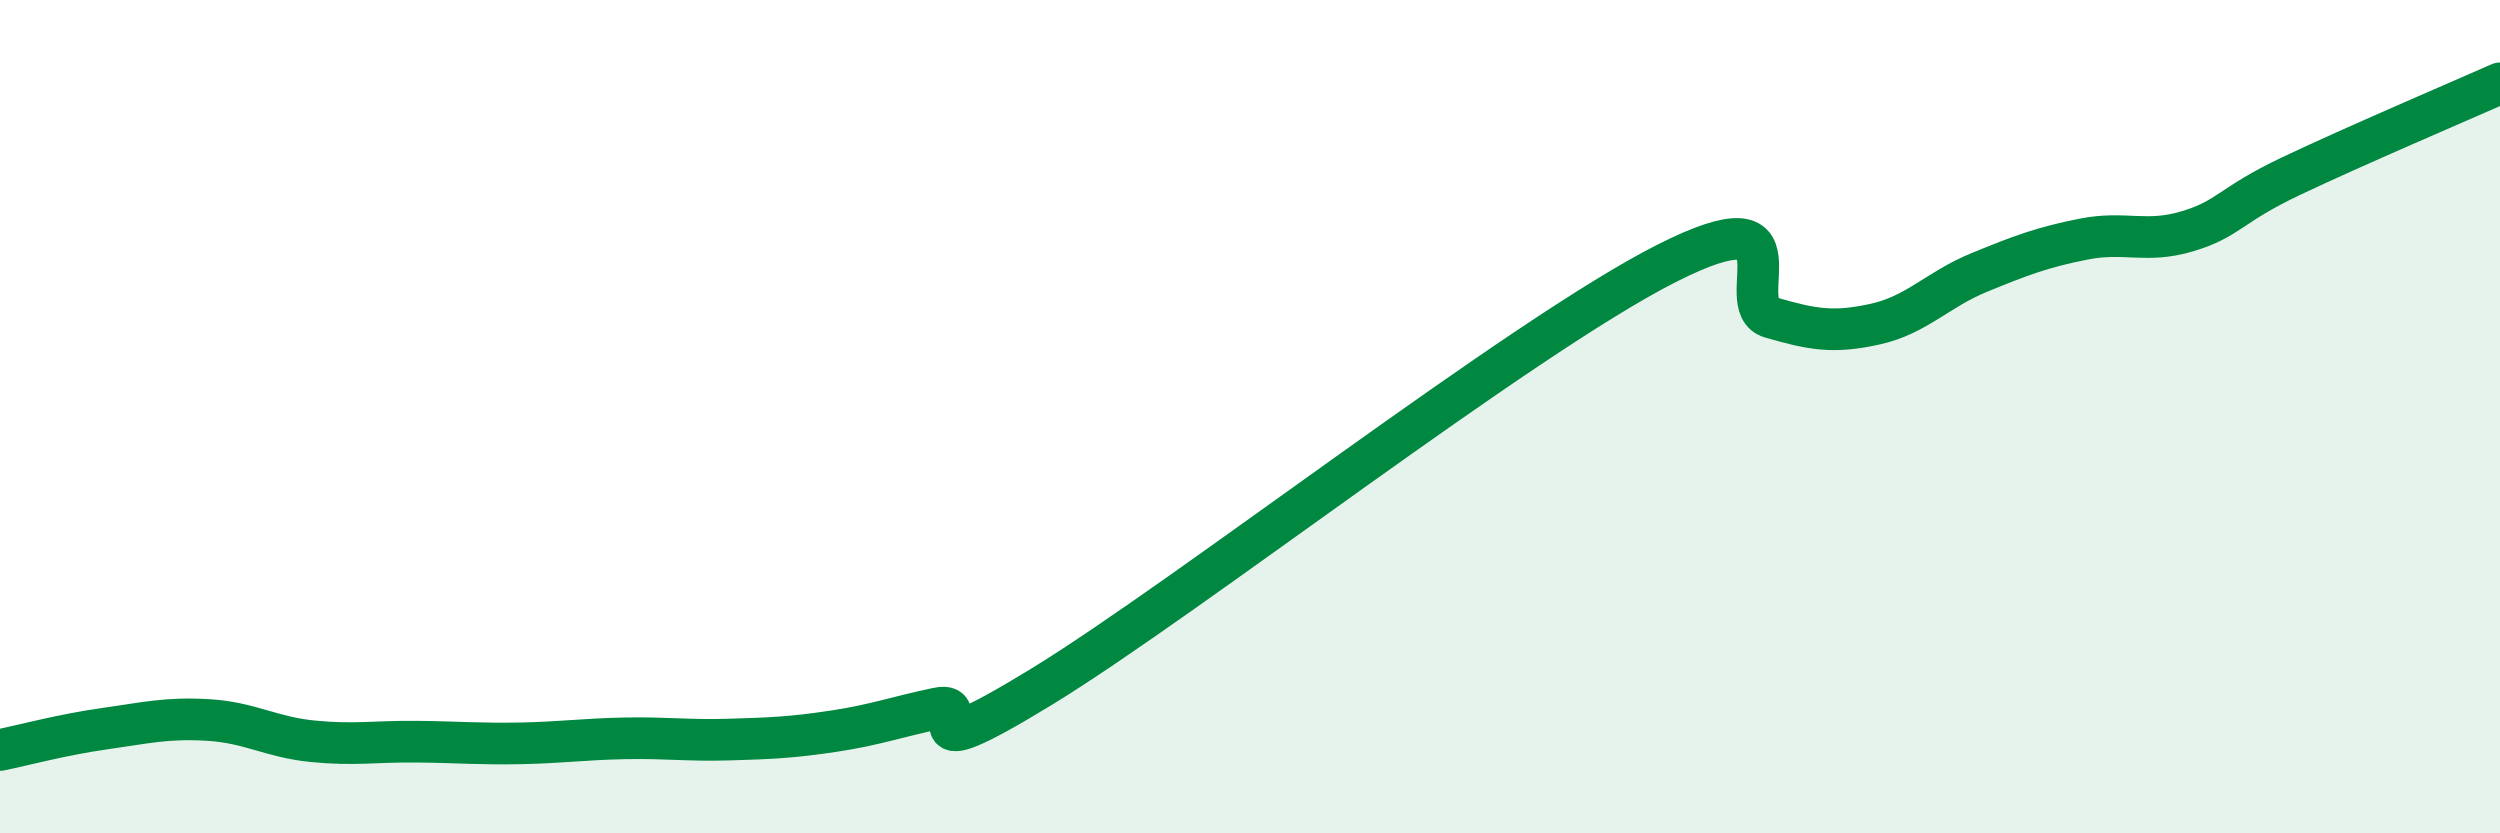 
    <svg width="60" height="20" viewBox="0 0 60 20" xmlns="http://www.w3.org/2000/svg">
      <path
        d="M 0,18 C 0.5,17.9 1.5,17.63 2.5,17.49 C 3.5,17.35 4,17.22 5,17.28 C 6,17.34 6.5,17.69 7.5,17.79 C 8.5,17.89 9,17.79 10,17.8 C 11,17.81 11.5,17.86 12.5,17.84 C 13.5,17.82 14,17.74 15,17.72 C 16,17.7 16.5,17.78 17.5,17.75 C 18.5,17.72 19,17.7 20,17.55 C 21,17.4 21.5,17.21 22.5,17 C 23.5,16.79 21.5,18.62 25,16.48 C 28.5,14.34 36.5,8.09 40,6.32 C 43.5,4.55 41.5,7.33 42.5,7.62 C 43.5,7.91 44,8 45,7.78 C 46,7.56 46.5,6.95 47.5,6.54 C 48.5,6.13 49,5.94 50,5.74 C 51,5.54 51.5,5.85 52.5,5.55 C 53.5,5.25 53.5,4.93 55,4.22 C 56.5,3.51 59,2.44 60,2L60 20L0 20Z"
        fill="#008740"
        opacity="0.1"
        stroke-linecap="round"
        stroke-linejoin="round"
      />
      <path
        d="M 0,18 C 0.5,17.9 1.5,17.63 2.5,17.49 C 3.5,17.35 4,17.22 5,17.28 C 6,17.34 6.5,17.69 7.5,17.79 C 8.5,17.89 9,17.79 10,17.8 C 11,17.81 11.5,17.86 12.5,17.84 C 13.5,17.82 14,17.74 15,17.72 C 16,17.7 16.5,17.78 17.5,17.75 C 18.5,17.72 19,17.7 20,17.55 C 21,17.4 21.5,17.21 22.5,17 C 23.5,16.79 21.5,18.62 25,16.48 C 28.5,14.34 36.5,8.09 40,6.32 C 43.5,4.55 41.5,7.33 42.5,7.62 C 43.5,7.91 44,8 45,7.78 C 46,7.56 46.5,6.95 47.5,6.54 C 48.5,6.13 49,5.94 50,5.74 C 51,5.54 51.5,5.85 52.5,5.55 C 53.5,5.25 53.5,4.93 55,4.22 C 56.5,3.51 59,2.44 60,2"
        stroke="#008740"
        stroke-width="1"
        fill="none"
        stroke-linecap="round"
        stroke-linejoin="round"
      />
    </svg>
  